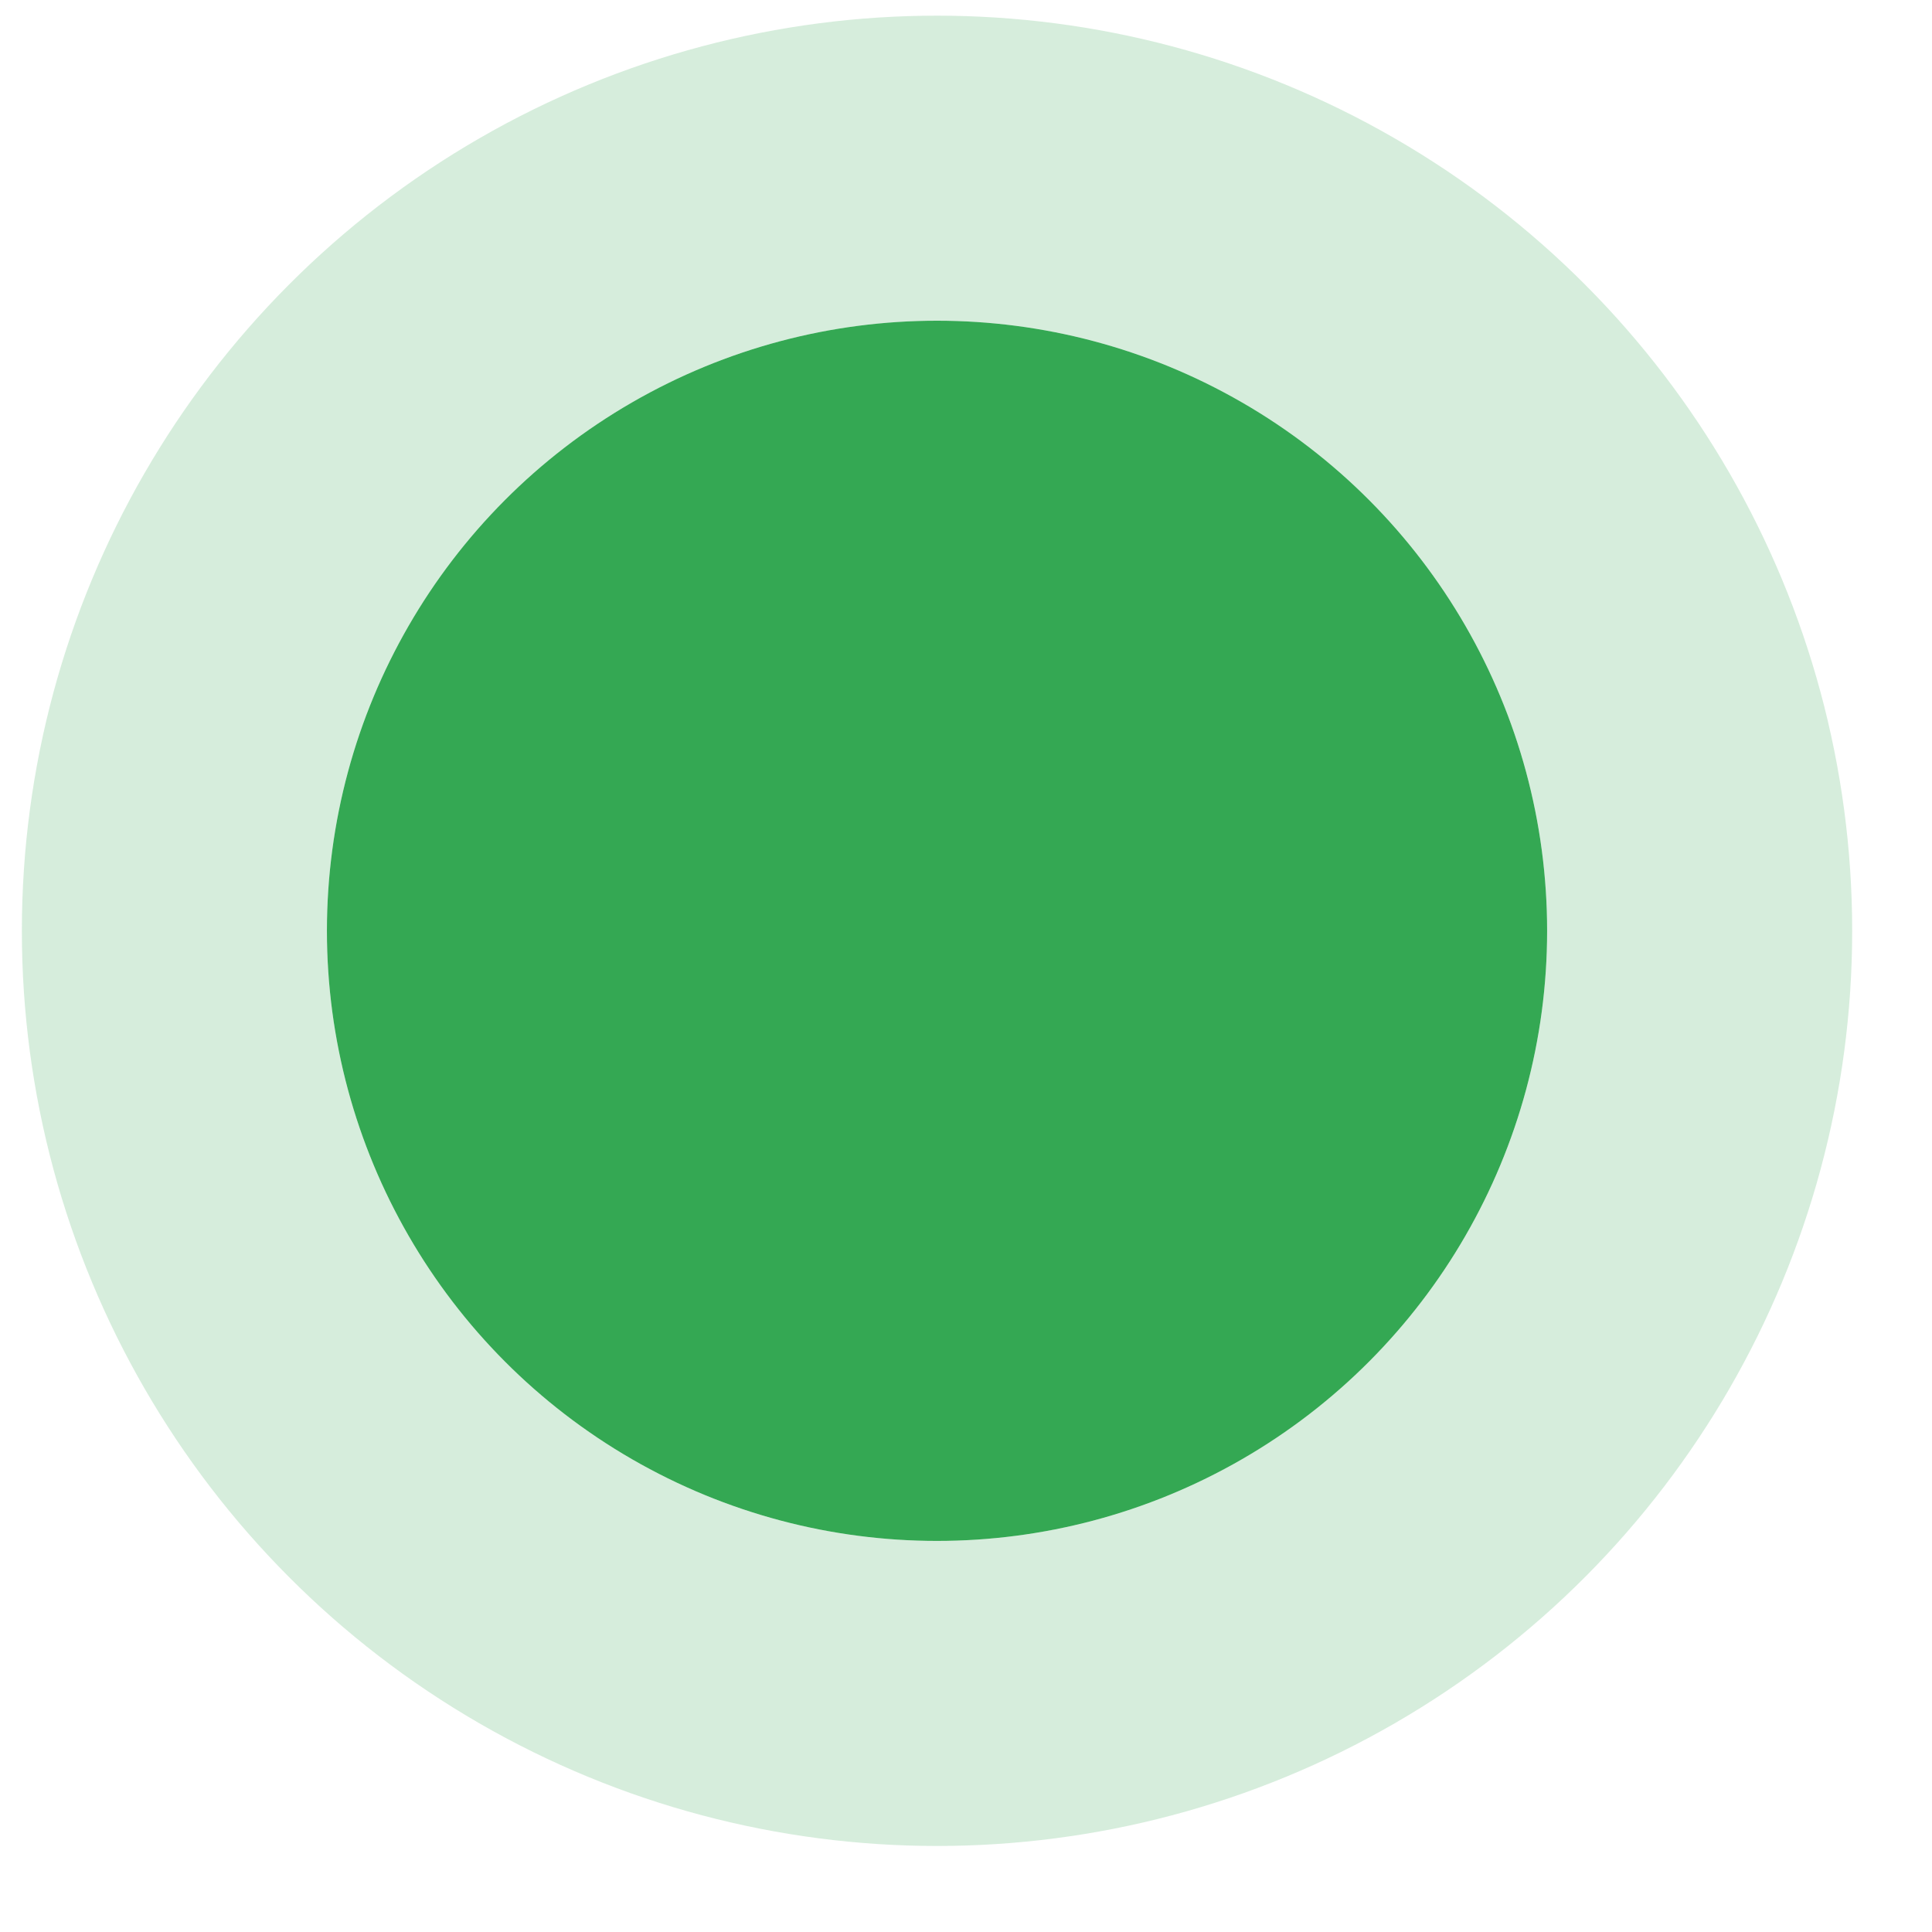<svg width="19" height="19" viewBox="0 0 19 19" fill="none" xmlns="http://www.w3.org/2000/svg">
<circle cx="9.215" cy="9.154" r="6" fill="#34A853"></circle>
<circle cx="9.215" cy="9.154" r="7.5" stroke="#34A853" stroke-opacity="0.2" stroke-width="3"></circle>
</svg>
